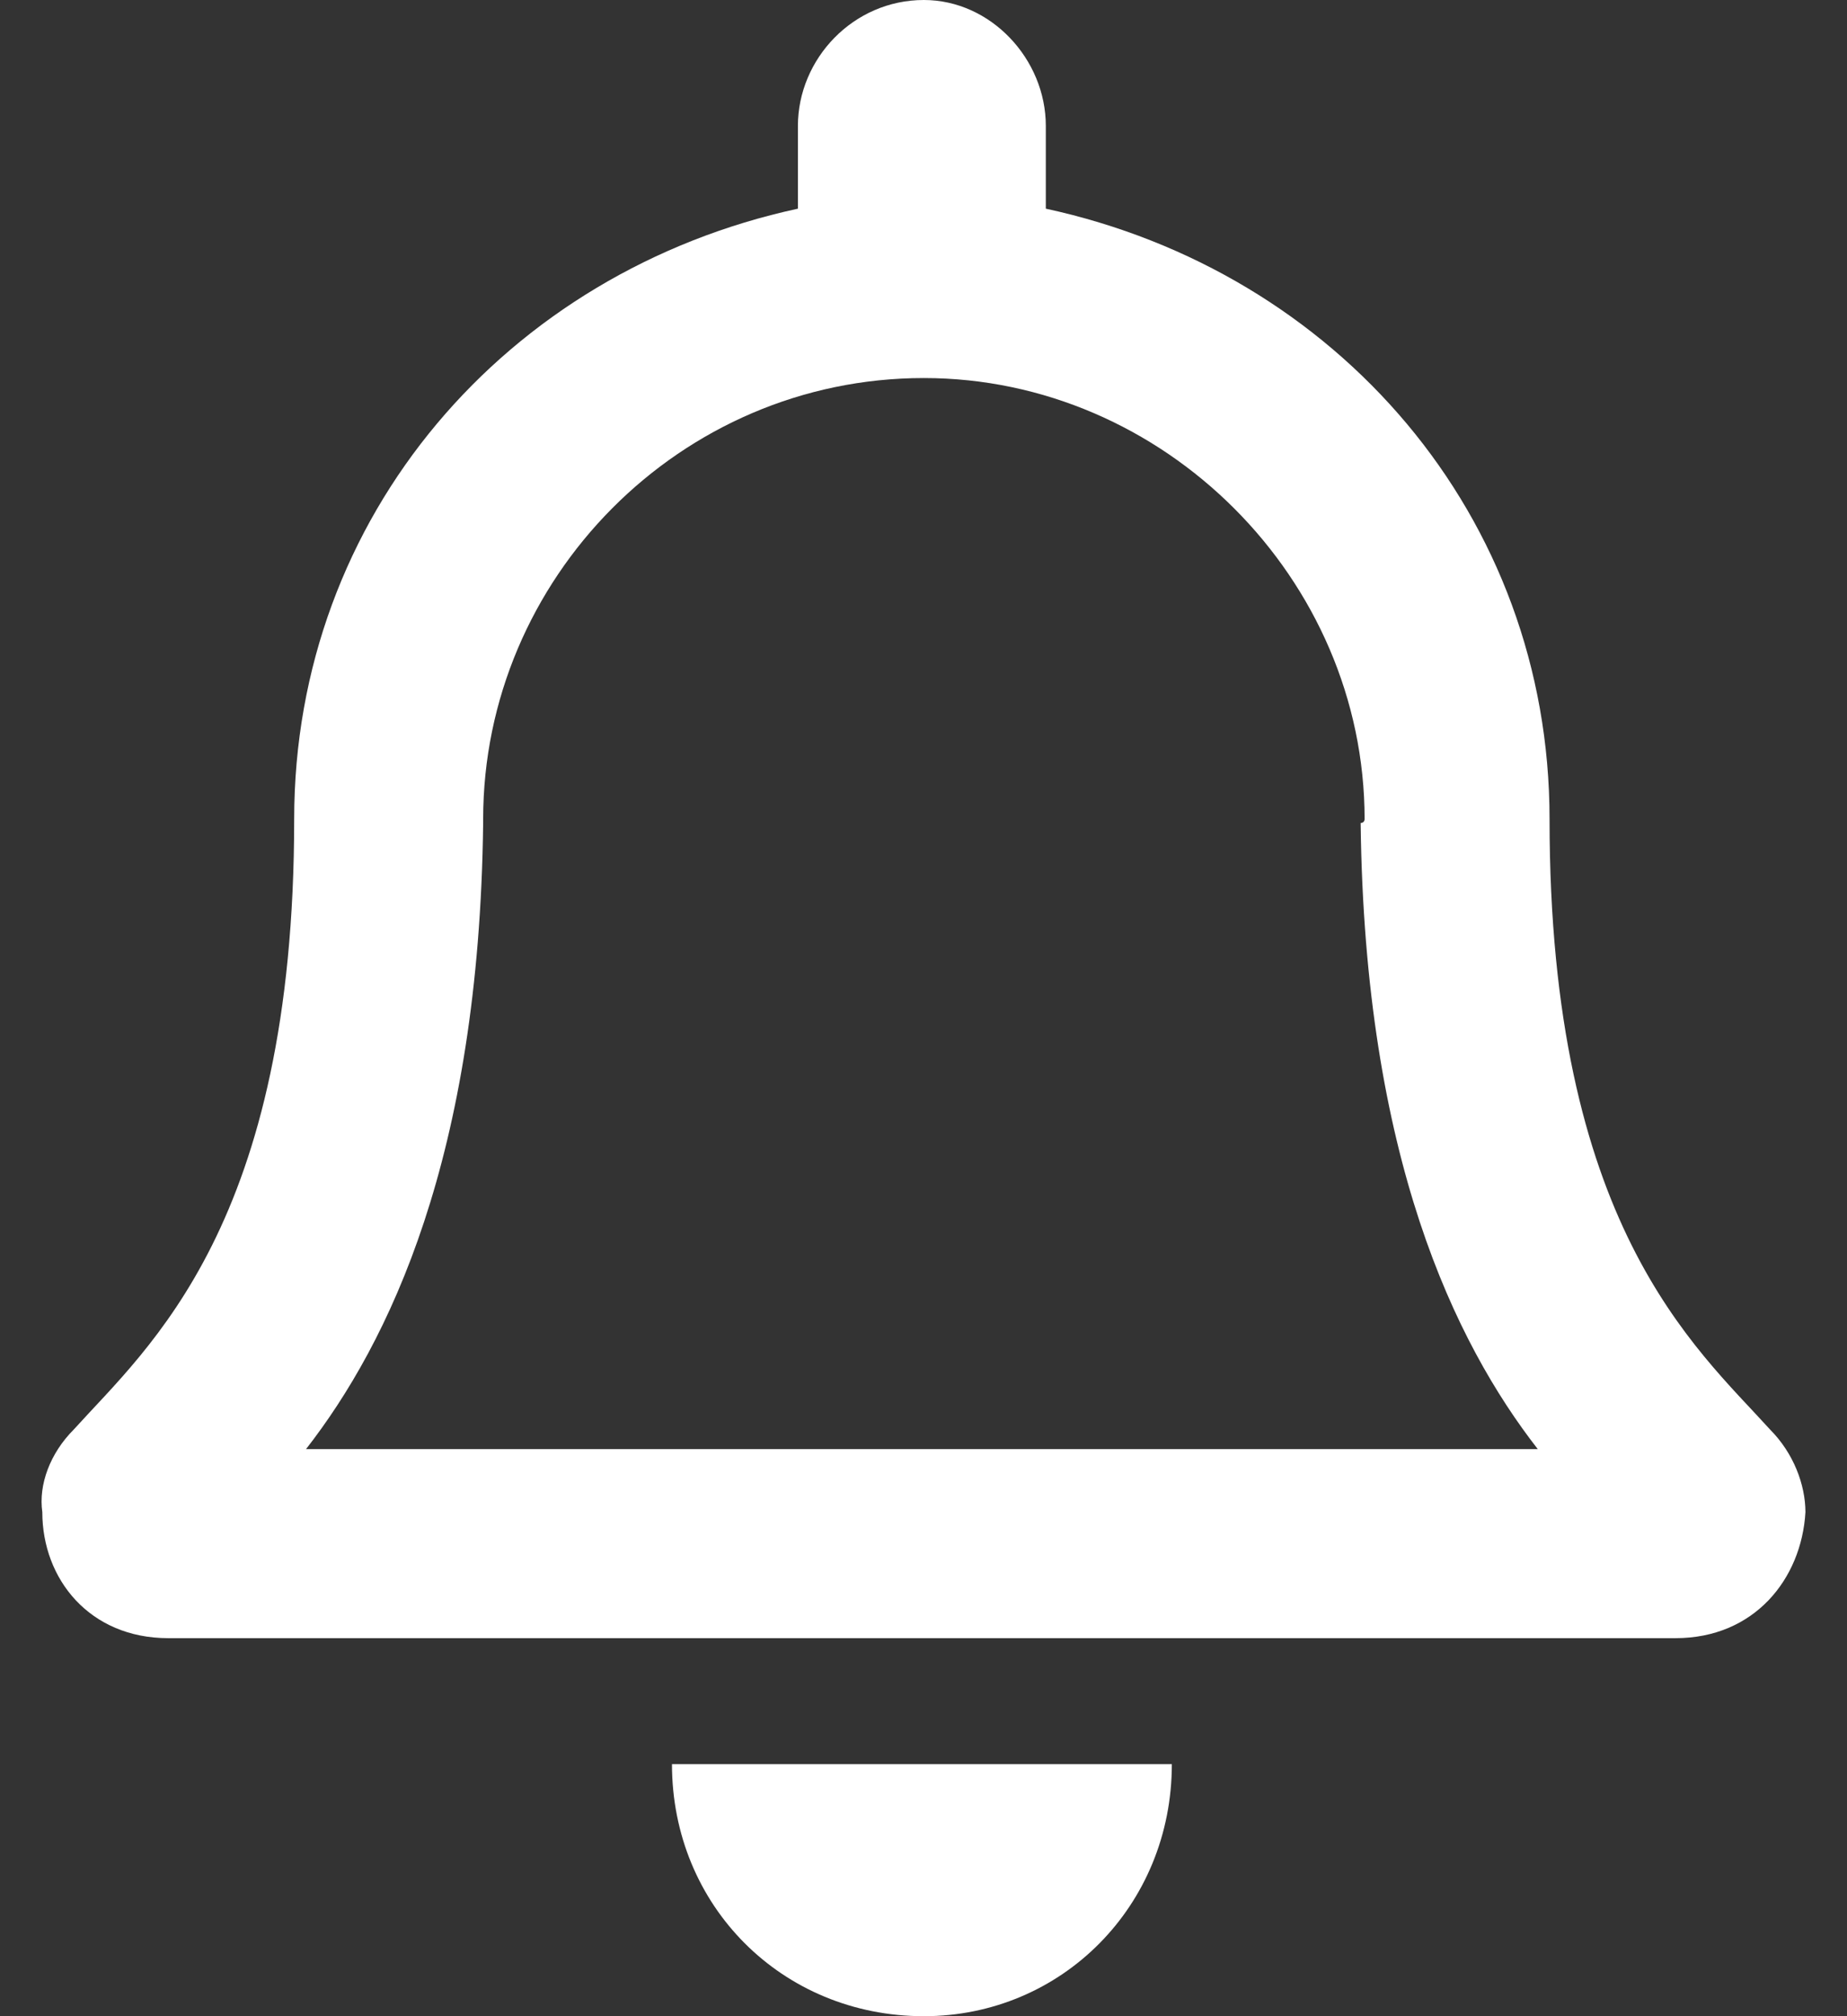 <?xml version="1.0" encoding="UTF-8"?>
<svg width="22px" height="24px" viewBox="0 0 22 24" version="1.1" xmlns="http://www.w3.org/2000/svg" xmlns:xlink="http://www.w3.org/1999/xlink">
    <rect x="0" y="0" width="22" height="24" fill="#333333" stroke="none"/>
    <!-- Generator: Sketch 51.1 (57501) - http://www.bohemiancoding.com/sketch -->
    <title>Shape</title>
    <desc>Created with Sketch.</desc>
    <defs></defs>
    <g id="Page-1" stroke="none" stroke-width="1" fill="none" fill-rule="evenodd">
        <path d="M21.083,17.016 C20.192,16.032 18.457,14.578 18.457,9.75 C18.457,6.141 15.925,3.234 12.457,2.484 L12.457,1.5 C12.457,0.703 11.801,0 11.004,0 C10.161,0 9.504,0.703 9.504,1.5 L9.504,2.484 C6.036,3.234 3.504,6.14 3.504,9.75 C3.504,14.578 1.769,16.031 0.879,17.016 C0.598,17.297 0.457,17.672 0.504,18 C0.504,18.797 1.067,19.5 2.004,19.5 L19.958,19.5 C20.895,19.5 21.458,18.797 21.505,18 C21.504,17.672 21.363,17.297 21.083,17.016 Z M3.645,17.25 C4.63,15.984 5.708,13.781 5.755,9.797 C5.755,9.797 5.755,9.797 5.755,9.75 C5.755,6.891 8.098,4.5 11.004,4.5 C13.864,4.5 16.254,6.891 16.254,9.75 C16.254,9.797 16.207,9.797 16.207,9.797 C16.254,13.781 17.332,15.984 18.317,17.25 L3.645,17.25 Z M11.004,24 C12.645,24 13.958,22.687 13.958,21 L8.004,21 C8.004,22.687 9.317,24 11.004,24 Z" id="Shape" fill="#FFFFFF" fill-rule="nonzero"></path>
    </g>
</svg>